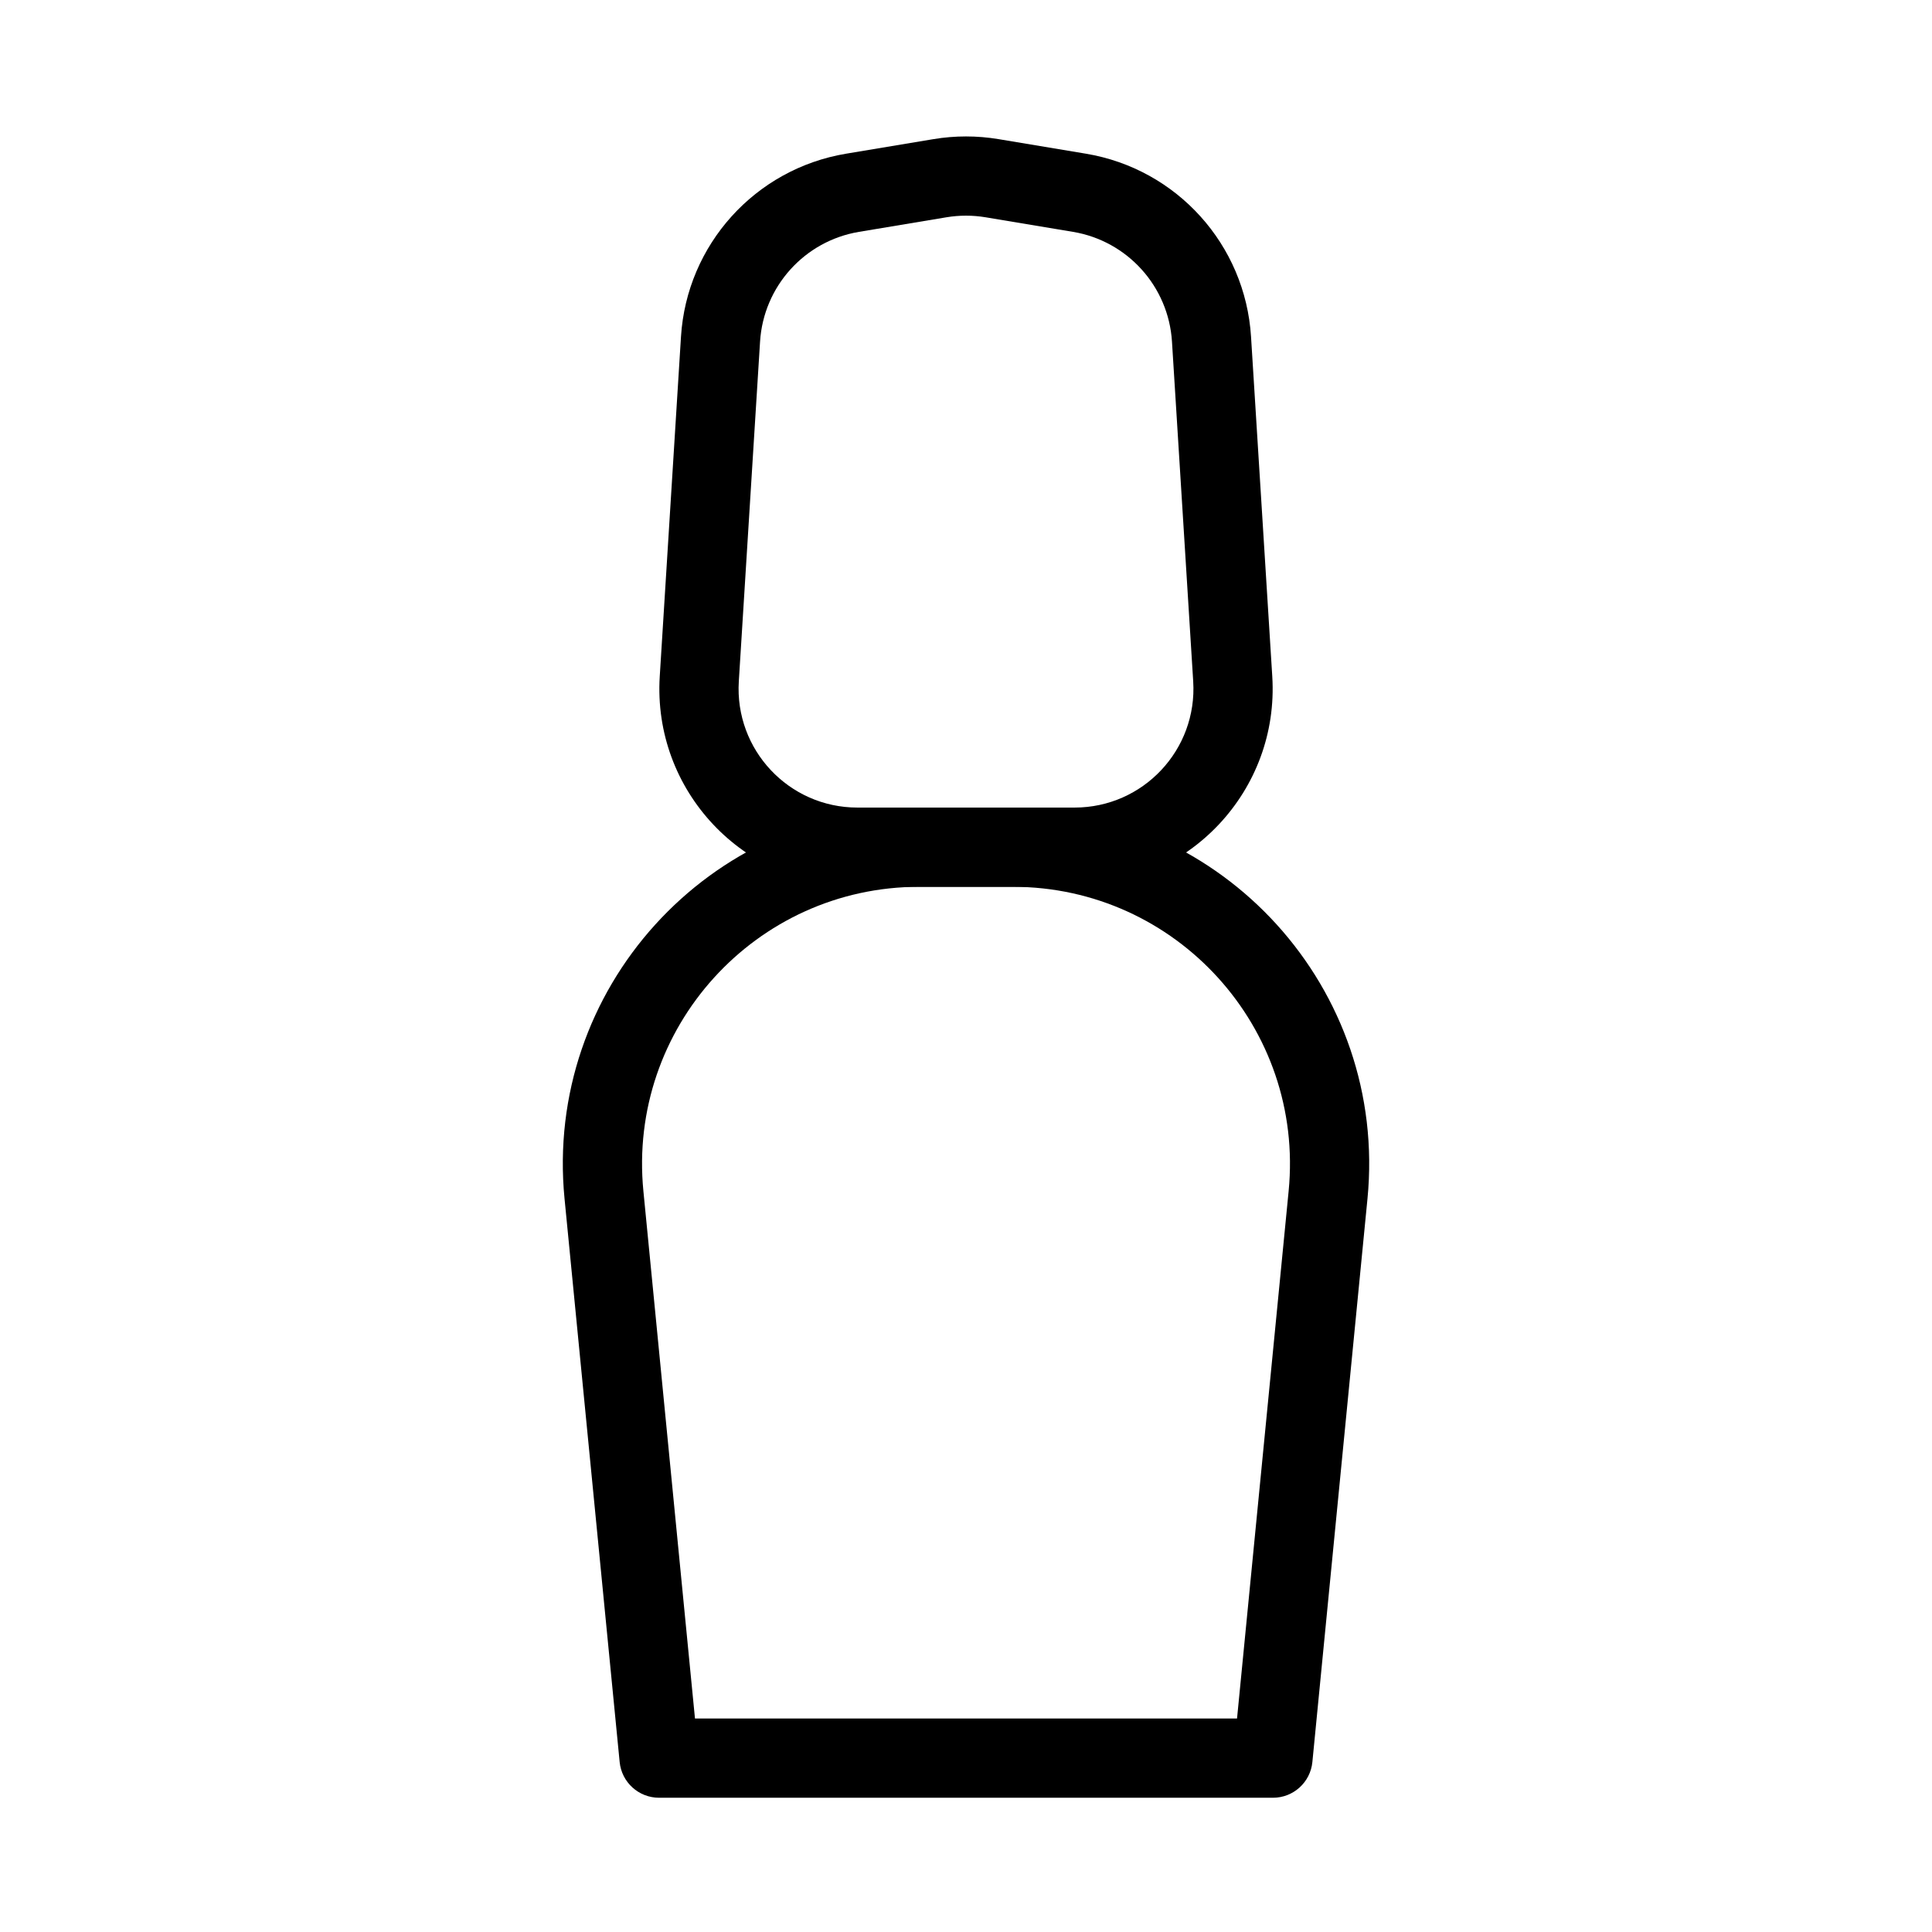 <?xml version="1.0" encoding="UTF-8"?>
<!-- Uploaded to: SVG Repo, www.svgrepo.com, Generator: SVG Repo Mixer Tools -->
<svg fill="#000000" width="800px" height="800px" version="1.1" viewBox="144 144 512 512" xmlns="http://www.w3.org/2000/svg">
 <g fill-rule="evenodd">
  <path d="m293.61 461.68c-5.434-55.543 38.211-103.66 94.016-103.66h24.754c55.805 0 99.449 48.117 94.016 103.66l-14.602 149.27c-0.523 5.375-5.043 9.473-10.445 9.473h-162.69c-5.398 0-9.918-4.098-10.445-9.473zm94.016-82.668c-43.402 0-77.348 37.426-73.121 80.625l13.672 139.79h143.65l13.676-139.79c4.227-43.199-29.719-80.625-73.125-80.625z"/>
  <path d="m405.18 201.58c-3.426-0.57-6.926-0.57-10.355 0l-23.156 3.859c-14.449 2.41-25.332 14.469-26.246 29.094l-5.629 90.027c-1.133 18.125 13.262 33.453 31.426 33.453h57.566c18.164 0 32.562-15.324 31.426-33.453l-5.625-90.027c-0.914-14.625-11.797-26.684-26.25-29.094zm-13.805-20.707c5.715-0.953 11.543-0.953 17.254 0l23.156 3.859c24.094 4.016 42.23 24.117 43.75 48.492l5.629 90.027c1.887 30.211-22.105 55.754-52.379 55.754h-57.566c-30.273 0-54.266-25.543-52.379-55.758l5.629-90.023c1.523-24.375 19.66-44.477 43.75-48.492z"/>
 </g>
</svg>